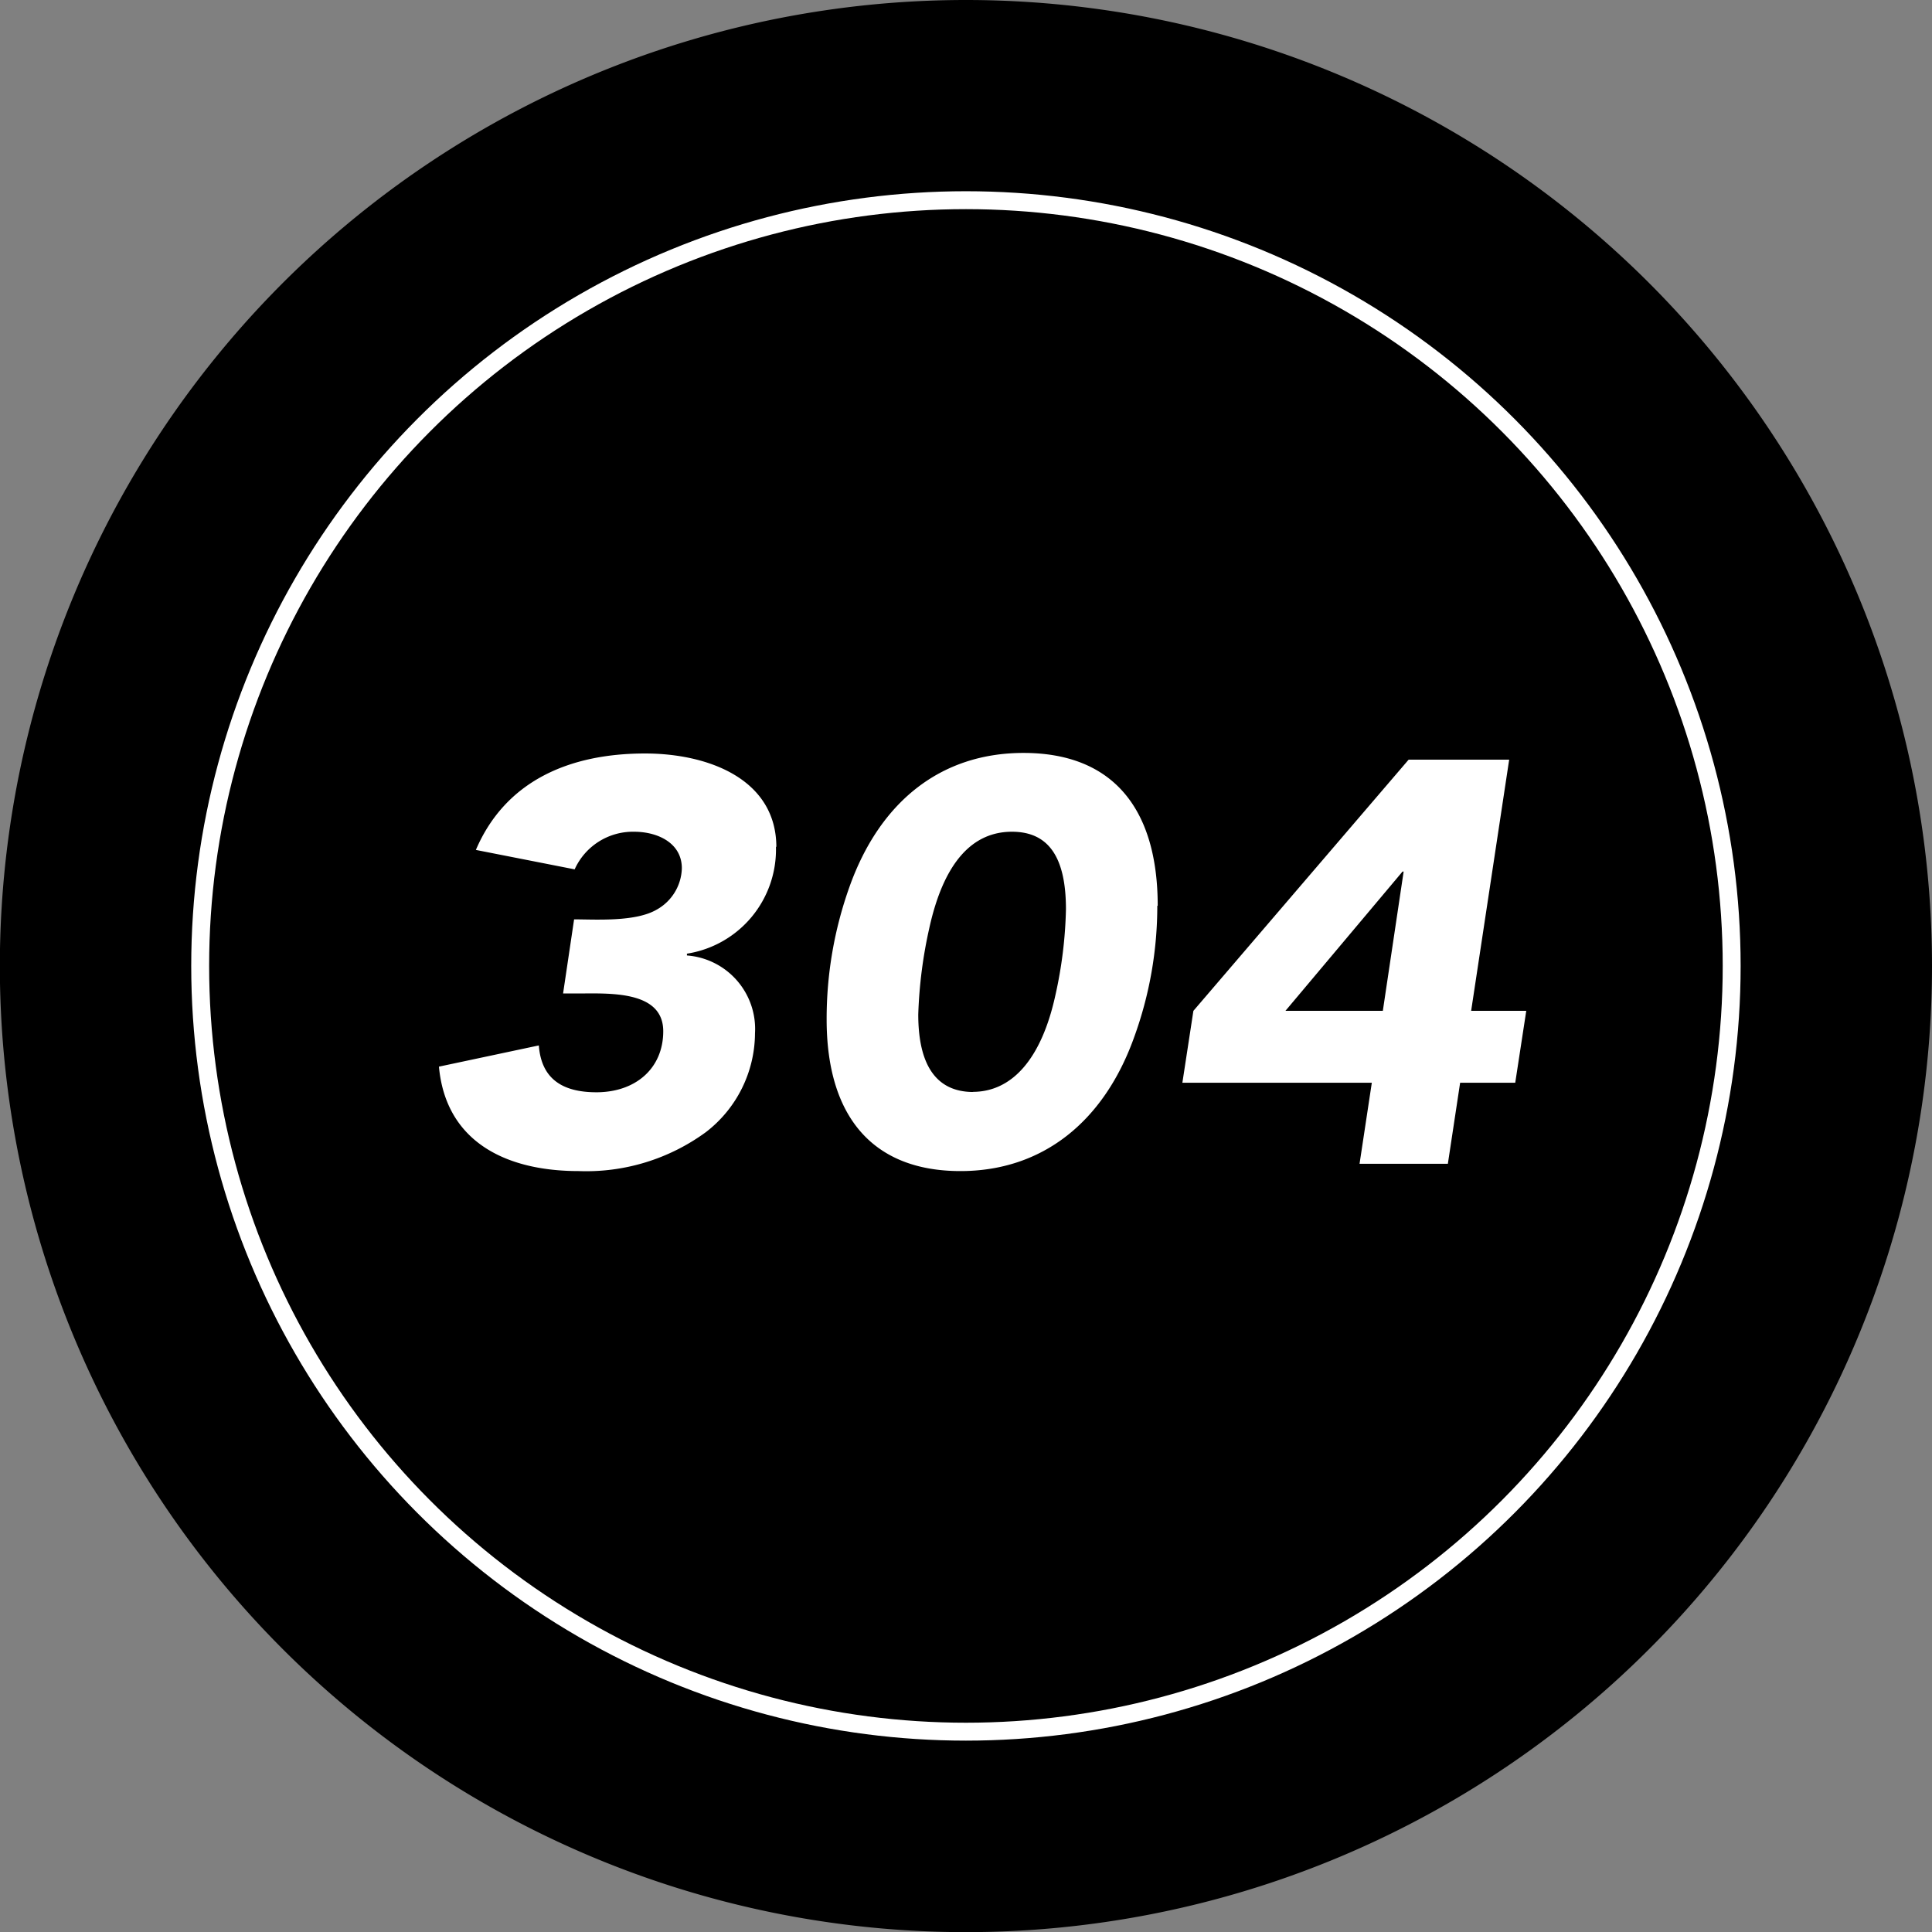 <svg xmlns="http://www.w3.org/2000/svg" viewBox="0 0 140.23 140.23"><rect x="0" y="0" width="140.23" height="140.23" fill="#808080" stroke="none"/><defs><style>.cls-1{fill:#000;}.cls-2{fill:none;stroke:#fff;stroke-miterlimit:10;stroke-width:1.3px;}.cls-3{fill:#fff;}</style></defs><g id="图层_2" data-name="图层 2"><g id="图层_1-2" data-name="图层 1"><g id="portable-stainless-steel-bowl"><path class="cls-1" d="M140.23,70.11A70.12,70.12,0,1,1,70.11,0a70.12,70.12,0,0,1,70.12,70.11"/><circle class="cls-2" cx="70.11" cy="70.11" r="55.58"/><path class="cls-3" d="M56.32,61.44a7.65,7.65,0,0,1-6.46,7.78v.13A5.35,5.35,0,0,1,54.8,75a9.11,9.11,0,0,1-3.56,7.17A14.7,14.7,0,0,1,42,85c-5.38,0-9.65-2.2-10.14-7.58l7.25-1.54c.18,2.41,1.69,3.4,4.18,3.4,2.85,0,4.85-1.74,4.85-4.43,0-3-4-2.74-6.27-2.74h-1l.8-5.38c1.56,0,4.45.2,6-.71a3.54,3.54,0,0,0,1.82-3c0-1.82-1.73-2.65-3.47-2.65a4.64,4.64,0,0,0-4.31,2.73l-7.17-1.41c2.14-5,6.77-7,12.28-7,4.59,0,9.53,1.86,9.53,6.8"/><path class="cls-3" d="M84,65.74a27.87,27.87,0,0,1-1.69,9.57C80.12,81.41,75.68,85,69.71,85,63.31,85,60,81,60,74a28.44,28.44,0,0,1,1.65-9.61c2.18-6.14,6.58-9.74,12.64-9.74,6.45,0,9.74,4,9.74,11.1M70.6,79.25c2.89,0,5-2.44,6-7A31.38,31.38,0,0,0,77.37,66c0-3.77-1.25-5.63-3.92-5.63-2.85,0-4.94,2.19-6,7a33.27,33.27,0,0,0-.8,6.26c0,3.73,1.34,5.63,4,5.63"/><path class="cls-3" d="M109.54,55.14l-2.76,18.23h4l-.8,5.22h-4l-.89,5.88H98.68l.89-5.88H85.82l.8-5.22,15.62-18.23Zm-7.74,8.12L93.3,73.37h7.07l1.51-10.11Z"/></g></g></g></svg>